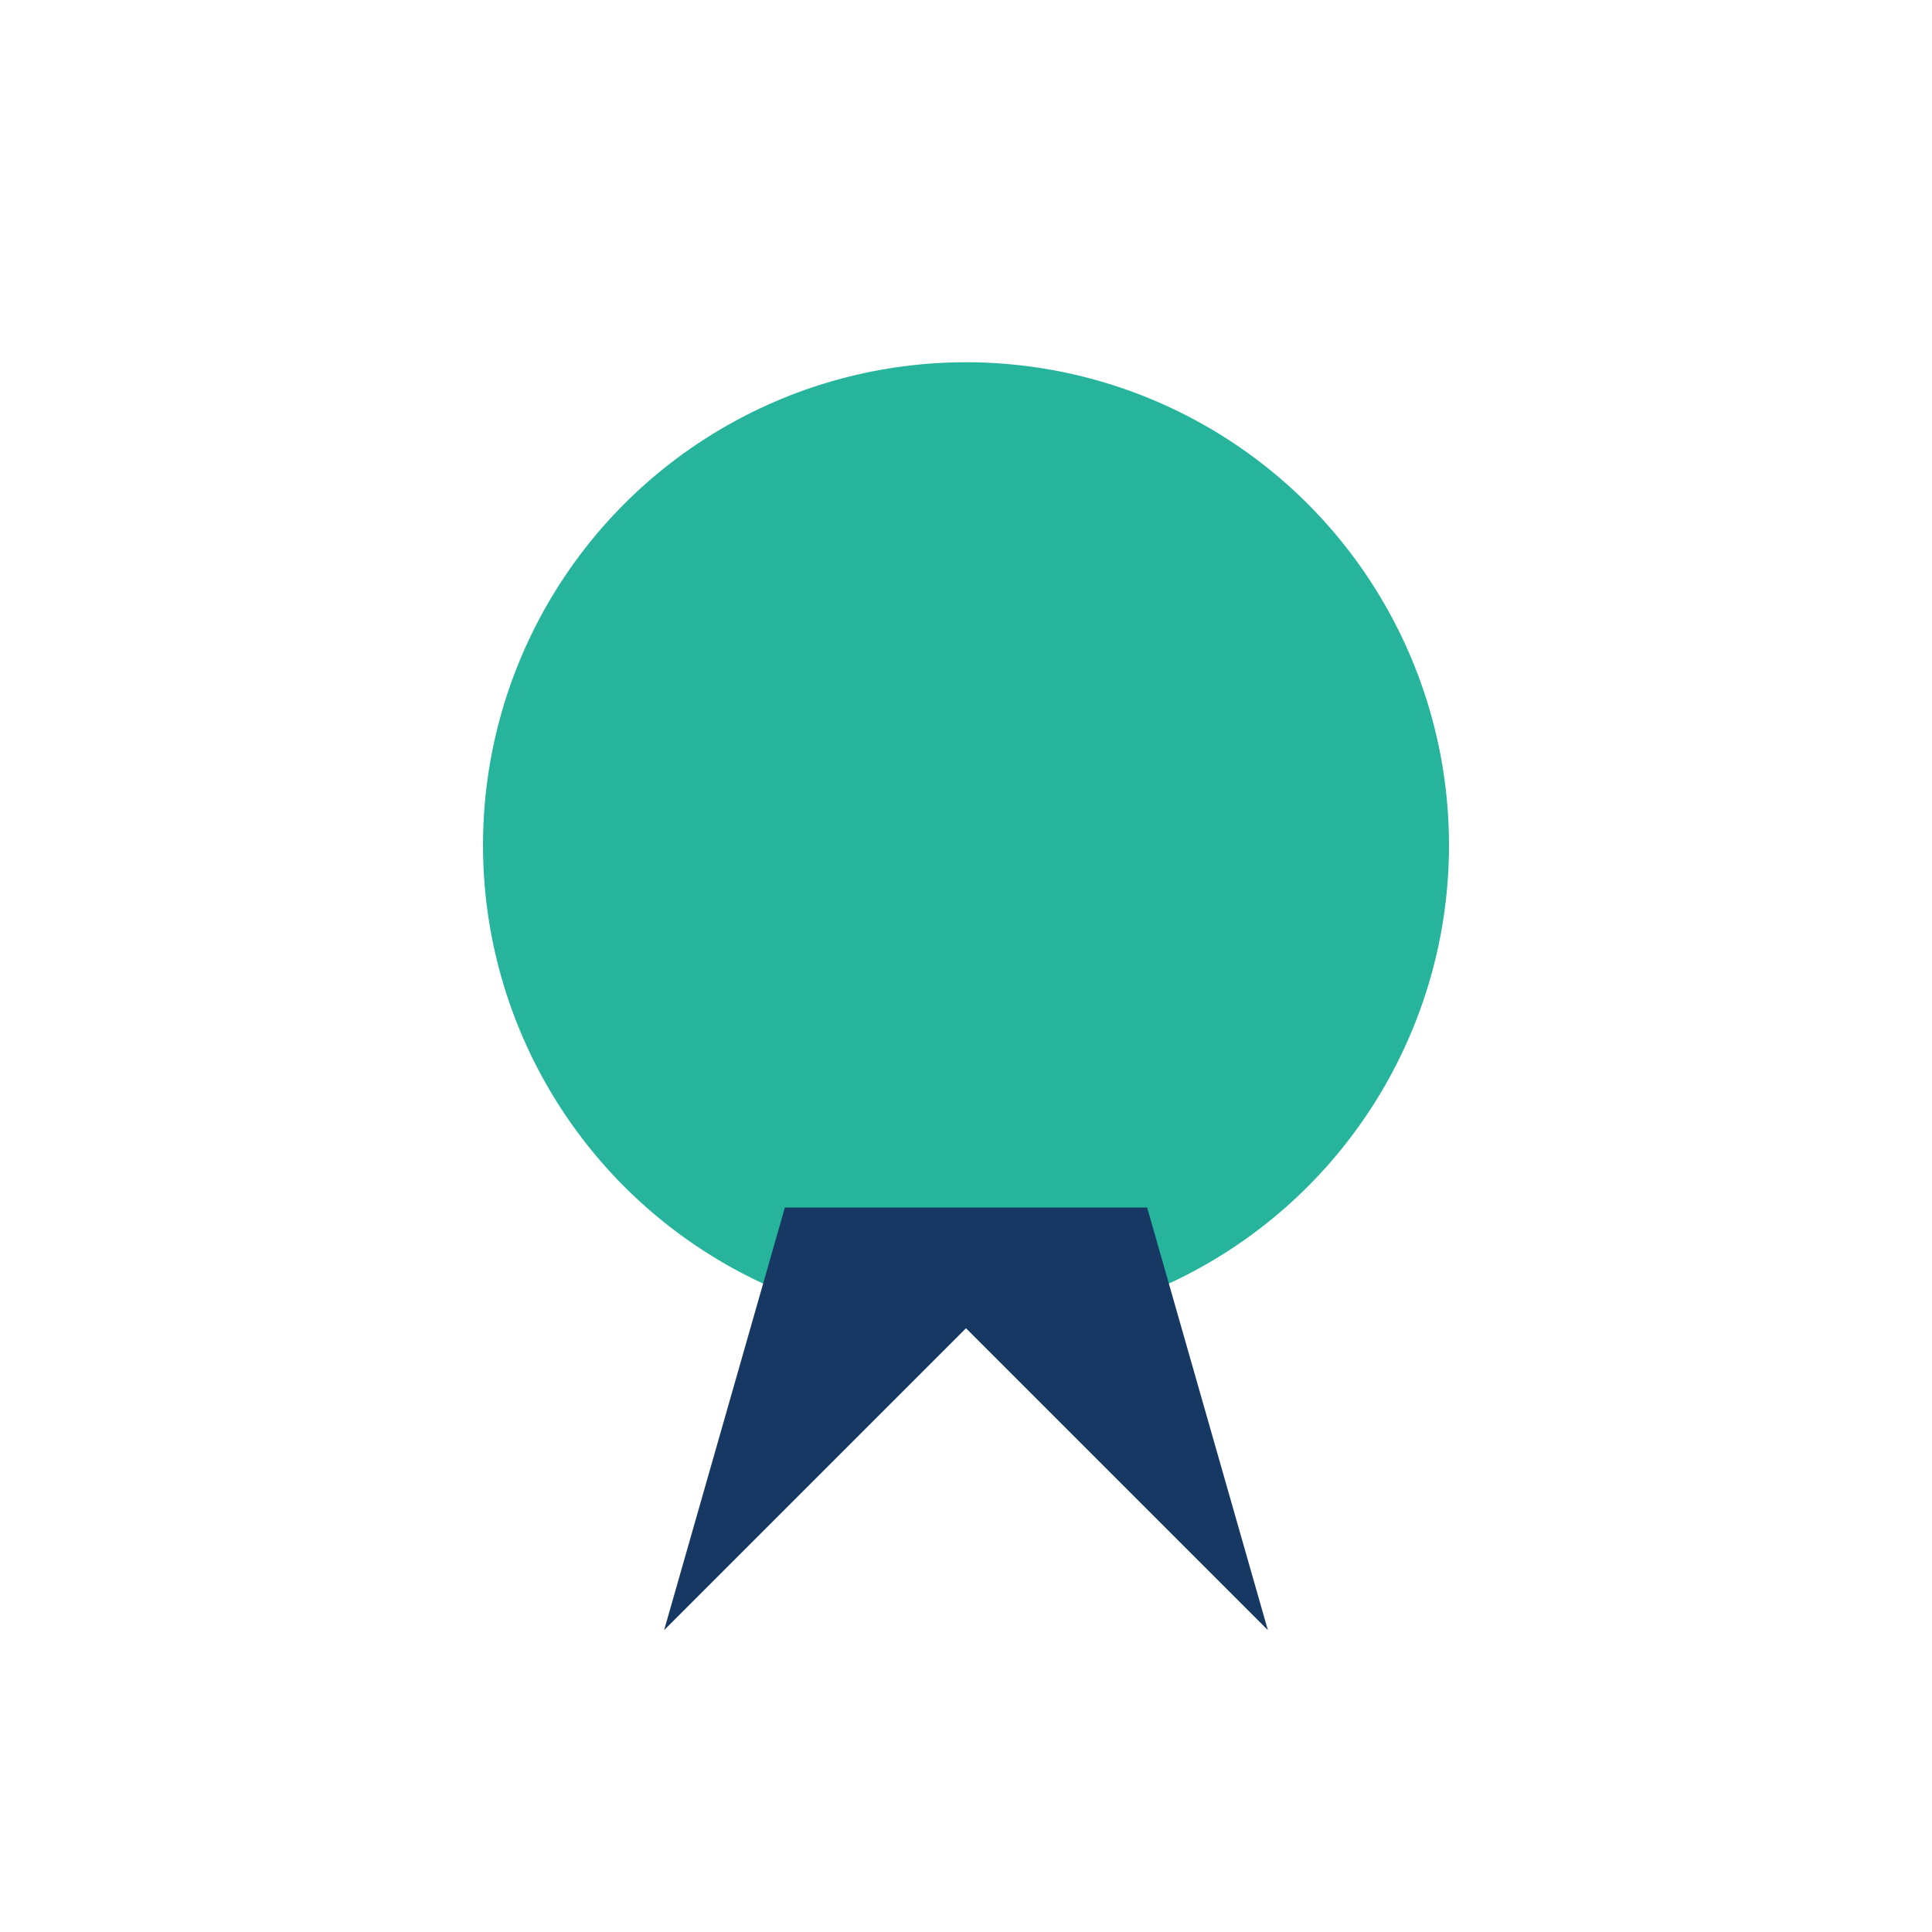 <?xml version="1.0" encoding="UTF-8"?>
<svg xmlns="http://www.w3.org/2000/svg" width="32" height="32" viewBox="0 0 32 32"><circle cx="16" cy="14" r="8" fill="#26B49C"/><path d="M11 27l5-5 5 5-2-7H13z" fill="#173863"/></svg>